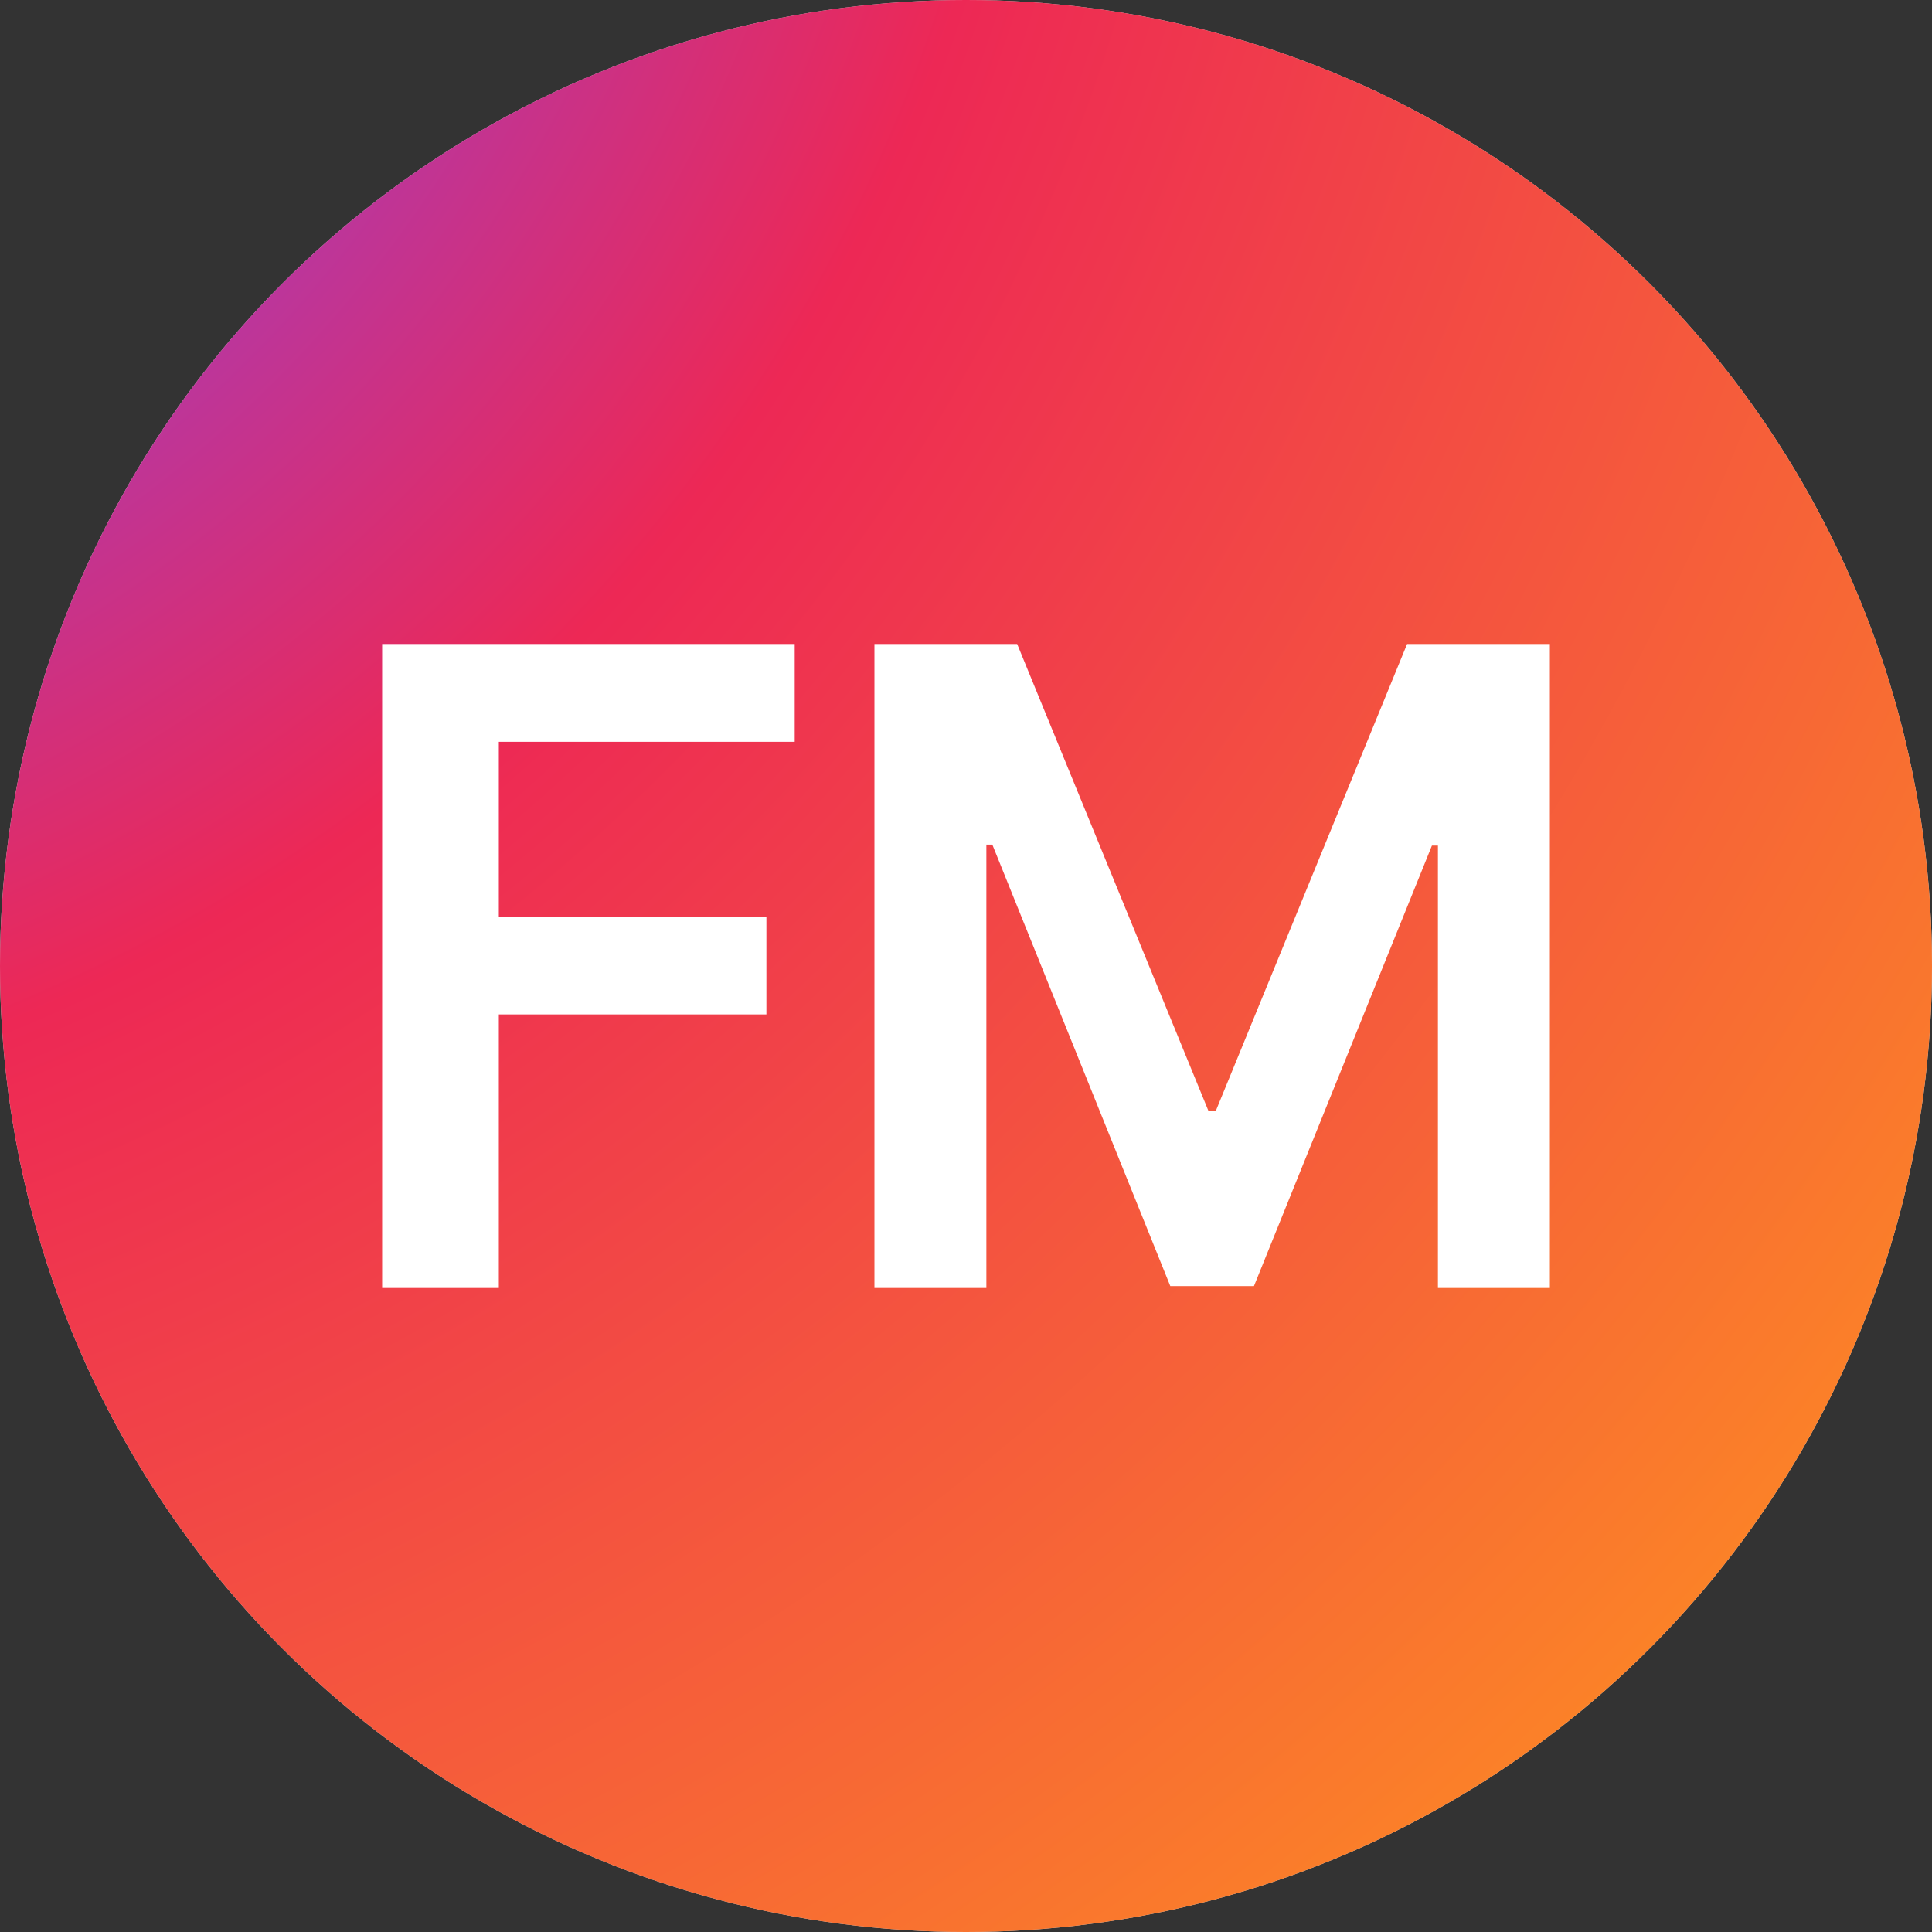 <?xml version="1.0" encoding="UTF-8"?> <svg xmlns="http://www.w3.org/2000/svg" width="48" height="48" viewBox="0 0 48 48" fill="none"><rect x="0" y="0" width="48" height="48" fill="#333333" stroke="none"/><g clip-path="url(#clip0_160_1236)"><circle cx="24" cy="24" r="24" fill="#D9D9D9"></circle><circle cx="24" cy="24" r="24" fill="url(#paint0_radial_160_1236)"></circle><path d="M21.725 16H25.271L30.021 27.594H30.209L34.959 16H38.506V32H35.725V21.008H35.576L31.154 31.953H29.076L24.654 20.984H24.506V32H21.725V16Z" fill="white"></path><path d="M9.494 32V16H19.744V18.43H12.393V22.773H19.041V25.203H12.393V32H9.494Z" fill="white"></path></g><defs><radialGradient id="paint0_radial_160_1236" cx="0" cy="0" r="1" gradientUnits="userSpaceOnUse" gradientTransform="translate(-17 -14.5) rotate(71.783) scale(207.921)"><stop offset="0.091" stop-color="#8A43E1"></stop><stop offset="0.207" stop-color="#ED2855"></stop><stop offset="0.428" stop-color="#FE931F"></stop><stop offset="0.663" stop-color="#ED2855"></stop><stop offset="0.769" stop-color="#8A43E1"></stop></radialGradient><clipPath id="clip0_160_1236"><rect width="48" height="48" fill="white"></rect></clipPath></defs></svg> 